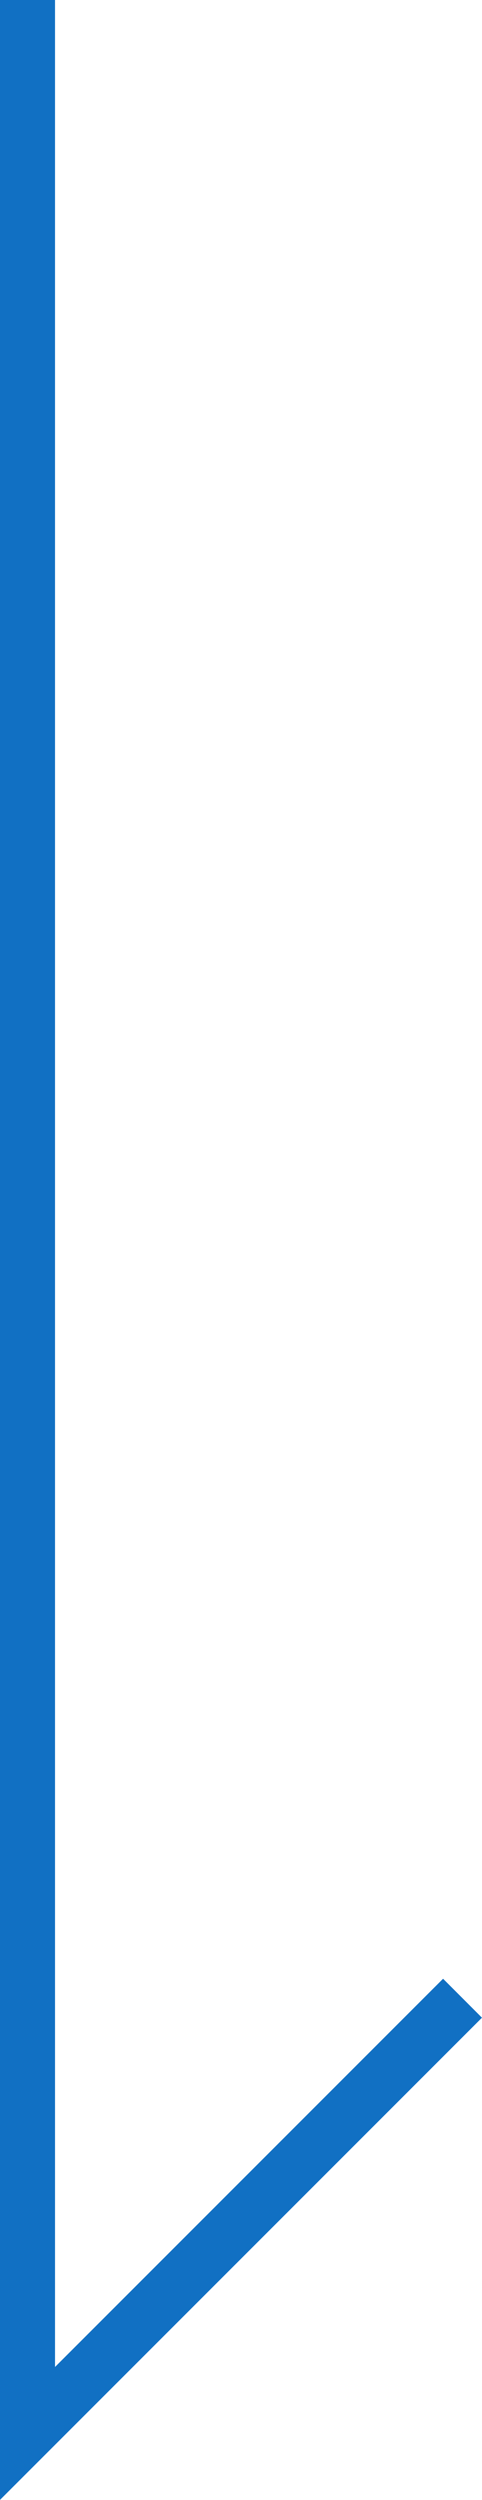 <svg xmlns="http://www.w3.org/2000/svg" width="8.76" height="45.379" viewBox="0 0 8.76 45.379">
  <path id="パス_776517" data-name="パス 776517" d="M-20654.066-19633.691v44.172l7.906-7.9" transform="translate(20654.566 19633.691)" fill="none" stroke="#1170c3" stroke-width="1"/>
</svg>
